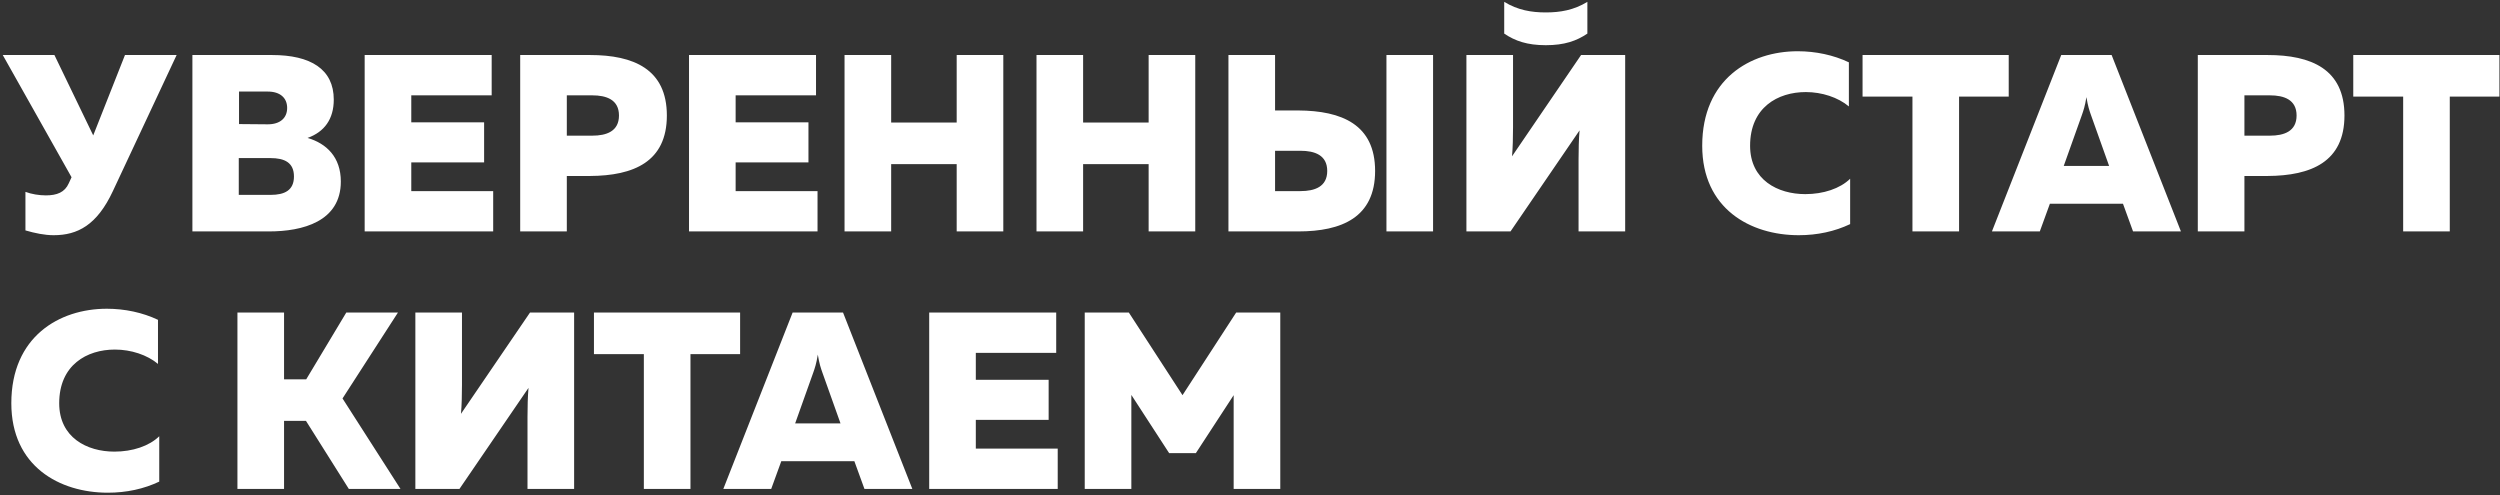 <?xml version="1.0" encoding="UTF-8"?> <svg xmlns="http://www.w3.org/2000/svg" width="767" height="152" viewBox="0 0 767 152" fill="none"><rect x="0" y="0" width="767" height="152" fill="#333333" stroke="none"/><path d="M34.631 58.63C29.76 69.067 23.807 72.16 16.463 72.16C13.679 72.16 10.741 71.541 7.804 70.691V58.862C9.659 59.558 11.978 59.944 14.066 59.944C17.468 59.944 19.864 59.017 21.101 56.233L21.952 54.378L0.845 16.881H16.695L28.601 41.544L38.342 16.881H54.191L34.631 58.63ZM59.029 16.881H83.46C95.288 16.881 102.401 21.21 102.401 30.565C102.401 36.519 99.541 40.461 94.361 42.317C100.159 44.018 104.566 48.193 104.566 55.692C104.566 67.985 92.814 71 82.532 71H59.029V16.881ZM90.186 54.146C90.186 49.894 87.325 48.502 82.996 48.502H73.254V59.79H82.996C87.325 59.79 90.186 58.398 90.186 54.146ZM88.098 33.117C88.098 30.024 85.934 28.091 82.145 28.091H73.332V38.065L82.145 38.142C85.934 38.142 88.098 36.209 88.098 33.117ZM111.879 16.881H150.845V29.251H126.182V37.523H148.526V49.816H126.182V58.63H151.309V71H111.879V16.881ZM159.596 16.881H181.011C194.387 16.881 204.592 21.21 204.592 35.436C204.592 49.662 194.387 53.914 181.011 53.991H173.899V71H159.596V16.881ZM189.902 35.436C189.902 30.565 186.037 29.251 181.707 29.251H173.899V41.621H181.707C186.037 41.621 189.902 40.307 189.902 35.436ZM211.389 16.881H250.355V29.251H225.692V37.523H248.036V49.816H225.692V58.63H250.819V71H211.389V16.881ZM293.51 16.881H307.813V71H293.51V50.358H273.409V71H259.106V16.881H273.409V37.601H293.51V16.881ZM352.401 16.881H366.704V71H352.401V50.358H332.299V71H317.997V16.881H332.299V37.601H352.401V16.881ZM398.303 71H376.887V16.881H391.19V33.89H398.303C411.678 33.967 421.883 38.219 421.883 52.445C421.883 66.671 411.678 71 398.303 71ZM391.19 46.26V58.63H398.999C403.328 58.63 407.194 57.316 407.194 52.445C407.194 47.574 403.328 46.26 398.999 46.26H391.19ZM439.665 71H425.362V16.881H439.665V71ZM484.301 71V48.889C484.301 45.951 484.378 42.549 484.61 39.998L463.426 71H449.896V16.881H464.199V38.992C464.199 42.008 464.122 45.41 463.89 47.961L485.074 16.881H498.603V71H484.301ZM487.007 10.309V0.568C482.832 3.119 478.657 3.815 474.25 3.815C469.843 3.815 465.668 3.119 461.493 0.568V10.309C464.818 12.552 468.529 13.866 474.25 13.866C479.971 13.866 483.682 12.552 487.007 10.309ZM522.24 44.714C522.24 24.303 536.93 15.721 551.542 15.721C557.031 15.721 562.52 16.881 567.236 19.123V32.653C563.912 29.87 558.964 28.246 554.016 28.246C545.434 28.246 536.93 32.962 536.93 44.714C536.93 55.228 545.434 59.558 553.861 59.558C559.428 59.558 564.53 57.857 567.623 54.842V68.758C562.907 71 557.572 72.16 551.851 72.16C537.007 72.16 522.24 64.042 522.24 44.714ZM571.432 16.881H616.274V29.638H601.043V71H586.74V29.638H571.432V16.881ZM625.813 71H611.124L632.385 16.881H647.847L669.109 71H654.419L651.327 62.496H628.906L625.813 71ZM638.725 35.282L633.158 50.899H647.074L641.508 35.282C641.044 33.967 640.58 32.653 640.116 29.792C639.652 32.653 639.188 33.967 638.725 35.282ZM674.285 16.881H695.7C709.076 16.881 719.281 21.21 719.281 35.436C719.281 49.662 709.076 53.914 695.7 53.991H688.588V71H674.285V16.881ZM704.591 35.436C704.591 30.565 700.726 29.251 696.396 29.251H688.588V41.621H696.396C700.726 41.621 704.591 40.307 704.591 35.436ZM721.981 16.881H766.822V29.638H751.592V71H737.289V29.638H721.981V16.881ZM3.474 123.714C3.474 103.303 18.163 94.721 32.776 94.721C38.265 94.721 43.754 95.881 48.47 98.123V111.653C45.146 108.87 40.198 107.246 35.25 107.246C26.668 107.246 18.163 111.962 18.163 123.714C18.163 134.228 26.668 138.558 35.095 138.558C40.661 138.558 45.764 136.857 48.857 133.842V147.758C44.141 150 38.806 151.16 33.085 151.16C18.241 151.16 3.474 143.042 3.474 123.714ZM87.148 150H72.845V95.881H87.148V116.369H93.952L106.245 95.881H122.094L105.085 122.245L122.867 150H107.018L93.874 129.126H87.148V150ZM176.14 150H161.837V127.889C161.837 124.951 161.914 121.549 162.146 118.998L140.962 150H127.432V95.881H141.735V117.992C141.735 121.008 141.658 124.409 141.426 126.961L162.61 95.881H176.14V150ZM182.225 95.881H227.067V108.638H211.836V150H197.533V108.638H182.225V95.881ZM236.607 150H221.917L243.178 95.881H258.641L279.902 150H265.212L262.12 141.496H239.699L236.607 150ZM249.518 114.281L243.951 129.899H257.868L252.301 114.281C251.837 112.967 251.373 111.653 250.909 108.792C250.446 111.653 249.982 112.967 249.518 114.281ZM285.078 95.881H324.044V108.251H299.381V116.524H321.724V128.816H299.381V137.63H324.508V150H285.078V95.881ZM379.26 95.881H392.789V150H378.487V121.24L366.89 139.022H358.694L347.098 121.162V150H332.795V95.881H346.324L362.792 121.24L379.26 95.881Z" fill="white"></path></svg> 